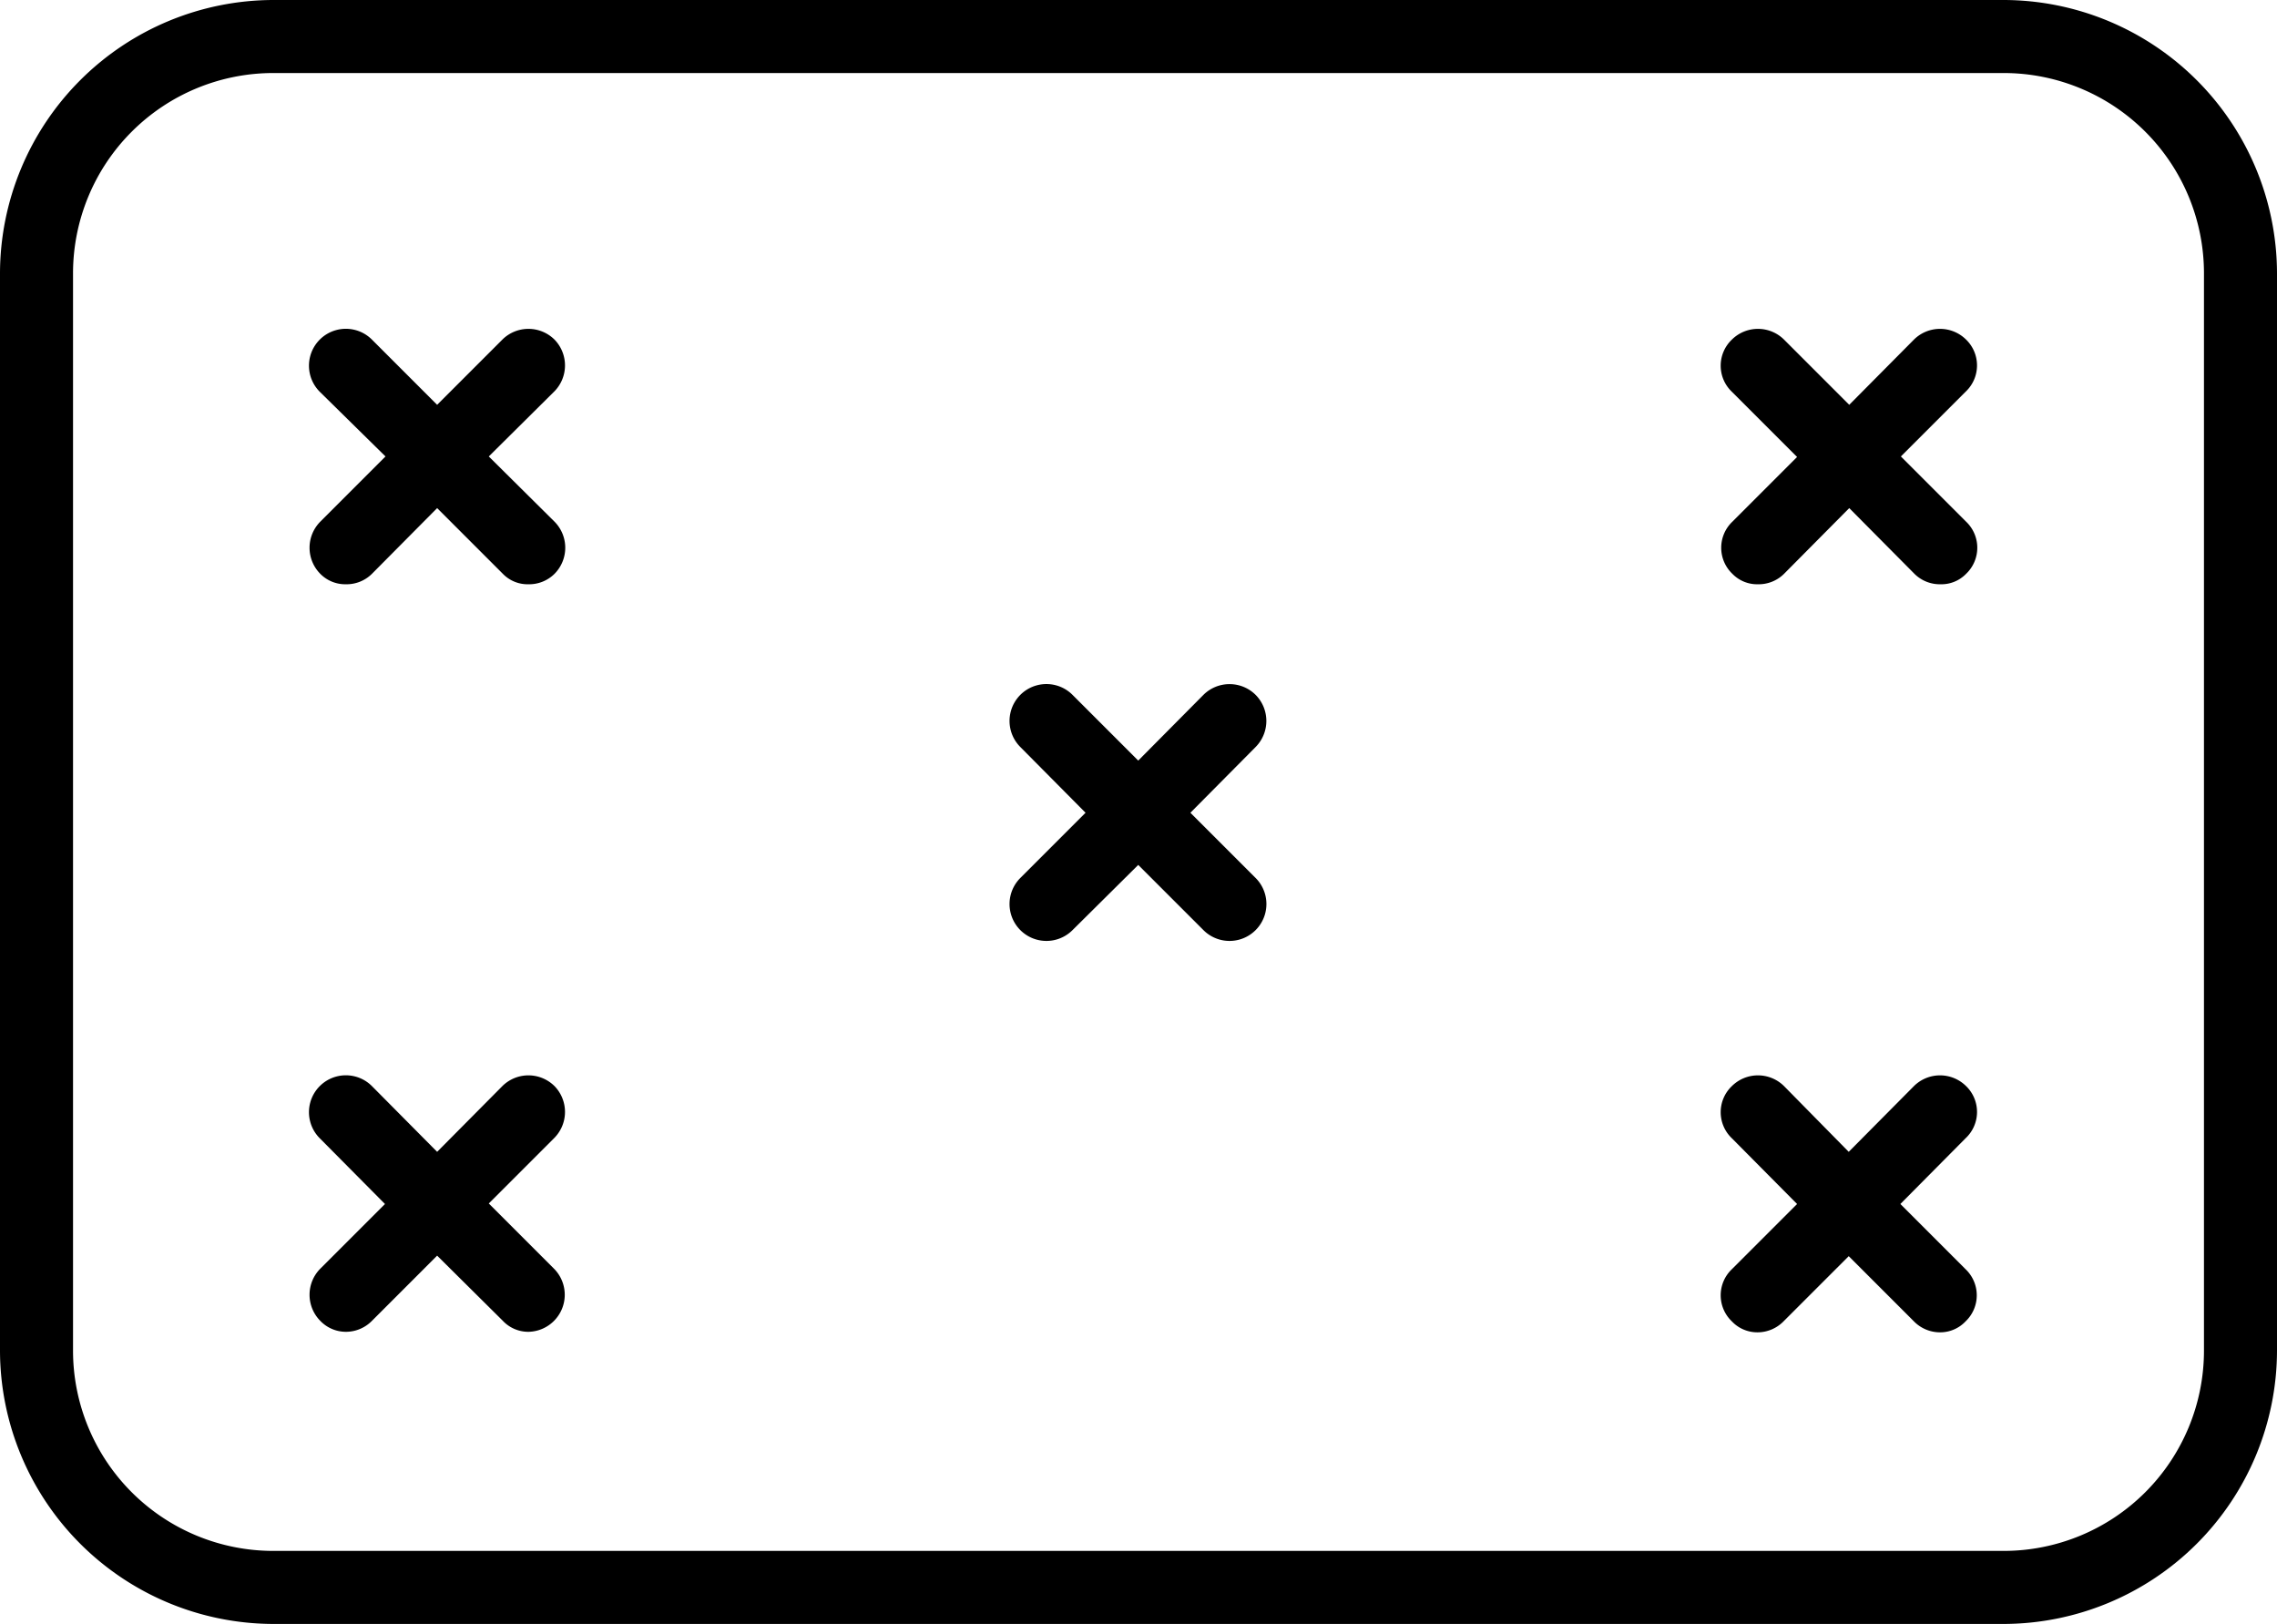 <svg xmlns="http://www.w3.org/2000/svg" width="43.65" height="31.13"><g data-name="Слой 2"><g data-name="Слой 1"><g data-name="матрасы 2"><path d="M38.41 0H5.24A5.25 5.25 0 000 5.24v20.65a5.25 5.25 0 005.24 5.24h33.17a5.25 5.25 0 005.24-5.24V5.24A5.25 5.25 0 0038.41 0zm3.84 25.89a3.84 3.84 0 01-3.84 3.84H5.24a3.84 3.84 0 01-3.84-3.84V5.24A3.84 3.84 0 015.24 1.4h33.17a3.84 3.84 0 013.84 3.84z"/><path d="M24.07 13.32a.71.71 0 00-1 0l-1.25 1.26-1.26-1.26a.7.7 0 00-1 1l1.25 1.26-1.25 1.25a.7.7 0 101 1l1.26-1.25 1.25 1.25a.7.7 0 001-1l-1.25-1.25 1.25-1.26a.71.71 0 000-1zM10.63 6.51a.71.71 0 00-1 0L8.38 7.76 7.13 6.51a.7.7 0 00-1 1l1.26 1.24L6.14 10a.71.71 0 000 1 .67.67 0 00.49.2.69.69 0 00.5-.2l1.25-1.26L9.64 11a.66.66 0 00.49.2.69.69 0 00.5-.2.71.71 0 000-1L9.37 8.75l1.26-1.25a.71.71 0 000-.99zM10.63 20.82a.71.71 0 00-1 0l-1.25 1.26-1.25-1.26a.7.7 0 10-1 1l1.25 1.26-1.24 1.24a.71.71 0 000 1 .68.68 0 00.49.21.7.7 0 00.5-.21l1.25-1.25 1.26 1.25a.67.67 0 00.49.21.71.71 0 00.5-1.2l-1.26-1.26 1.26-1.26a.71.71 0 000-.99zM37.69 6.51a.71.71 0 00-1 0l-1.24 1.25-1.25-1.25a.71.71 0 00-1 0 .69.69 0 000 1l1.25 1.25L33.21 10a.69.69 0 000 1 .66.66 0 00.49.2.69.69 0 00.5-.2l1.25-1.26L36.7 11a.69.69 0 00.5.2.66.66 0 00.49-.2.69.69 0 000-1l-1.25-1.25 1.25-1.25a.69.69 0 000-.99zM37.69 20.82a.71.71 0 00-1 0l-1.25 1.26-1.24-1.26a.71.71 0 00-1 0 .69.69 0 000 1l1.25 1.26-1.25 1.25a.69.69 0 000 1 .67.67 0 00.49.21.7.7 0 00.5-.21l1.25-1.25 1.25 1.25a.7.7 0 00.5.21.67.67 0 00.49-.21.69.69 0 000-1l-1.25-1.25 1.25-1.26a.69.69 0 00.01-1z"/></g></g></g></svg>